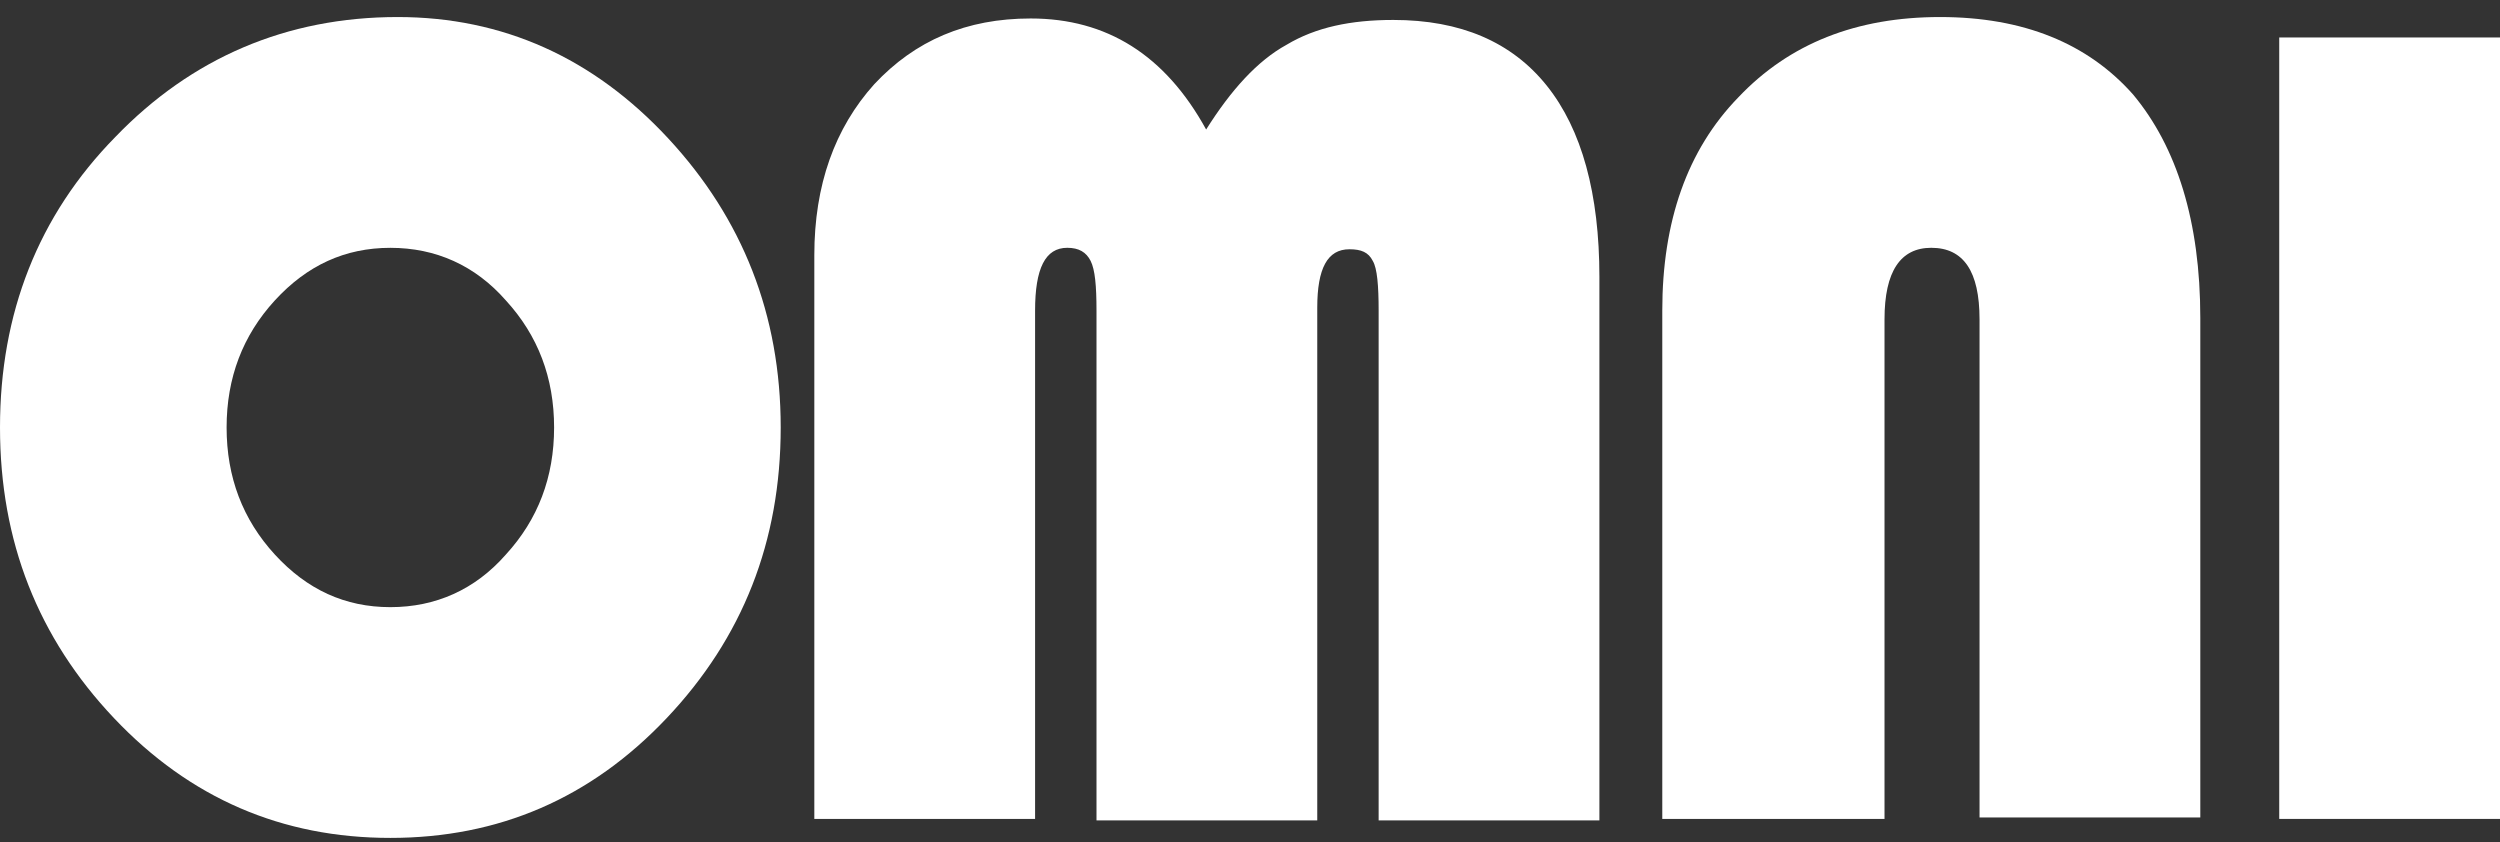 <?xml version="1.0" encoding="UTF-8"?> <svg xmlns="http://www.w3.org/2000/svg" width="92" height="31" viewBox="0 0 92 31" fill="none"><rect x="0" y="0" width="92" height="31" fill="#333333" stroke="none"/><path d="M14.634 0.627C18.508 0.627 21.843 2.132 24.587 5.089C27.331 8.045 28.73 11.592 28.73 15.731C28.73 19.924 27.331 23.471 24.533 26.428C21.736 29.384 18.346 30.835 14.365 30.835C10.384 30.835 6.994 29.384 4.196 26.428C1.399 23.471 0 19.924 0 15.731C0 11.539 1.399 7.937 4.25 5.035C7.048 2.132 10.545 0.627 14.634 0.627ZM14.365 9.12C12.697 9.12 11.298 9.765 10.115 11.055C8.931 12.345 8.339 13.904 8.339 15.731C8.339 17.559 8.931 19.118 10.115 20.408C11.298 21.698 12.697 22.343 14.365 22.343C16.033 22.343 17.485 21.698 18.615 20.408C19.799 19.118 20.391 17.559 20.391 15.731C20.391 13.904 19.799 12.345 18.615 11.055C17.485 9.765 16.033 9.12 14.365 9.12Z" fill="white"></path><path d="M29.967 30.082V9.388C29.967 6.808 30.721 4.712 32.173 3.099C33.679 1.487 35.563 0.68 37.93 0.68C40.727 0.68 42.88 2.024 44.386 4.766C45.301 3.314 46.269 2.239 47.345 1.648C48.421 1.003 49.712 0.734 51.273 0.734C53.747 0.734 55.63 1.54 56.922 3.153C58.213 4.766 58.858 7.131 58.858 10.194V30.19H50.734V11.431C50.734 10.517 50.681 9.872 50.519 9.603C50.358 9.281 50.089 9.173 49.658 9.173C48.852 9.173 48.475 9.872 48.475 11.323V30.19H40.351V11.431C40.351 10.517 40.297 9.926 40.136 9.603C39.974 9.281 39.705 9.119 39.275 9.119C38.468 9.119 38.091 9.872 38.091 11.431V30.136H29.967V30.082Z" fill="white"></path><path d="M61.172 30.082V11.431C61.172 8.152 62.087 5.518 63.97 3.583C65.853 1.594 68.328 0.627 71.394 0.627C74.461 0.627 76.828 1.594 78.496 3.476C80.11 5.411 80.971 8.152 80.971 11.699V30.082H72.847V11.753C72.847 9.979 72.255 9.119 71.071 9.119C69.942 9.119 69.35 9.979 69.35 11.753V30.136H61.172V30.082Z" fill="white"></path><path d="M92 1.379V30.136H83.876V1.379H92Z" fill="white"></path></svg> 